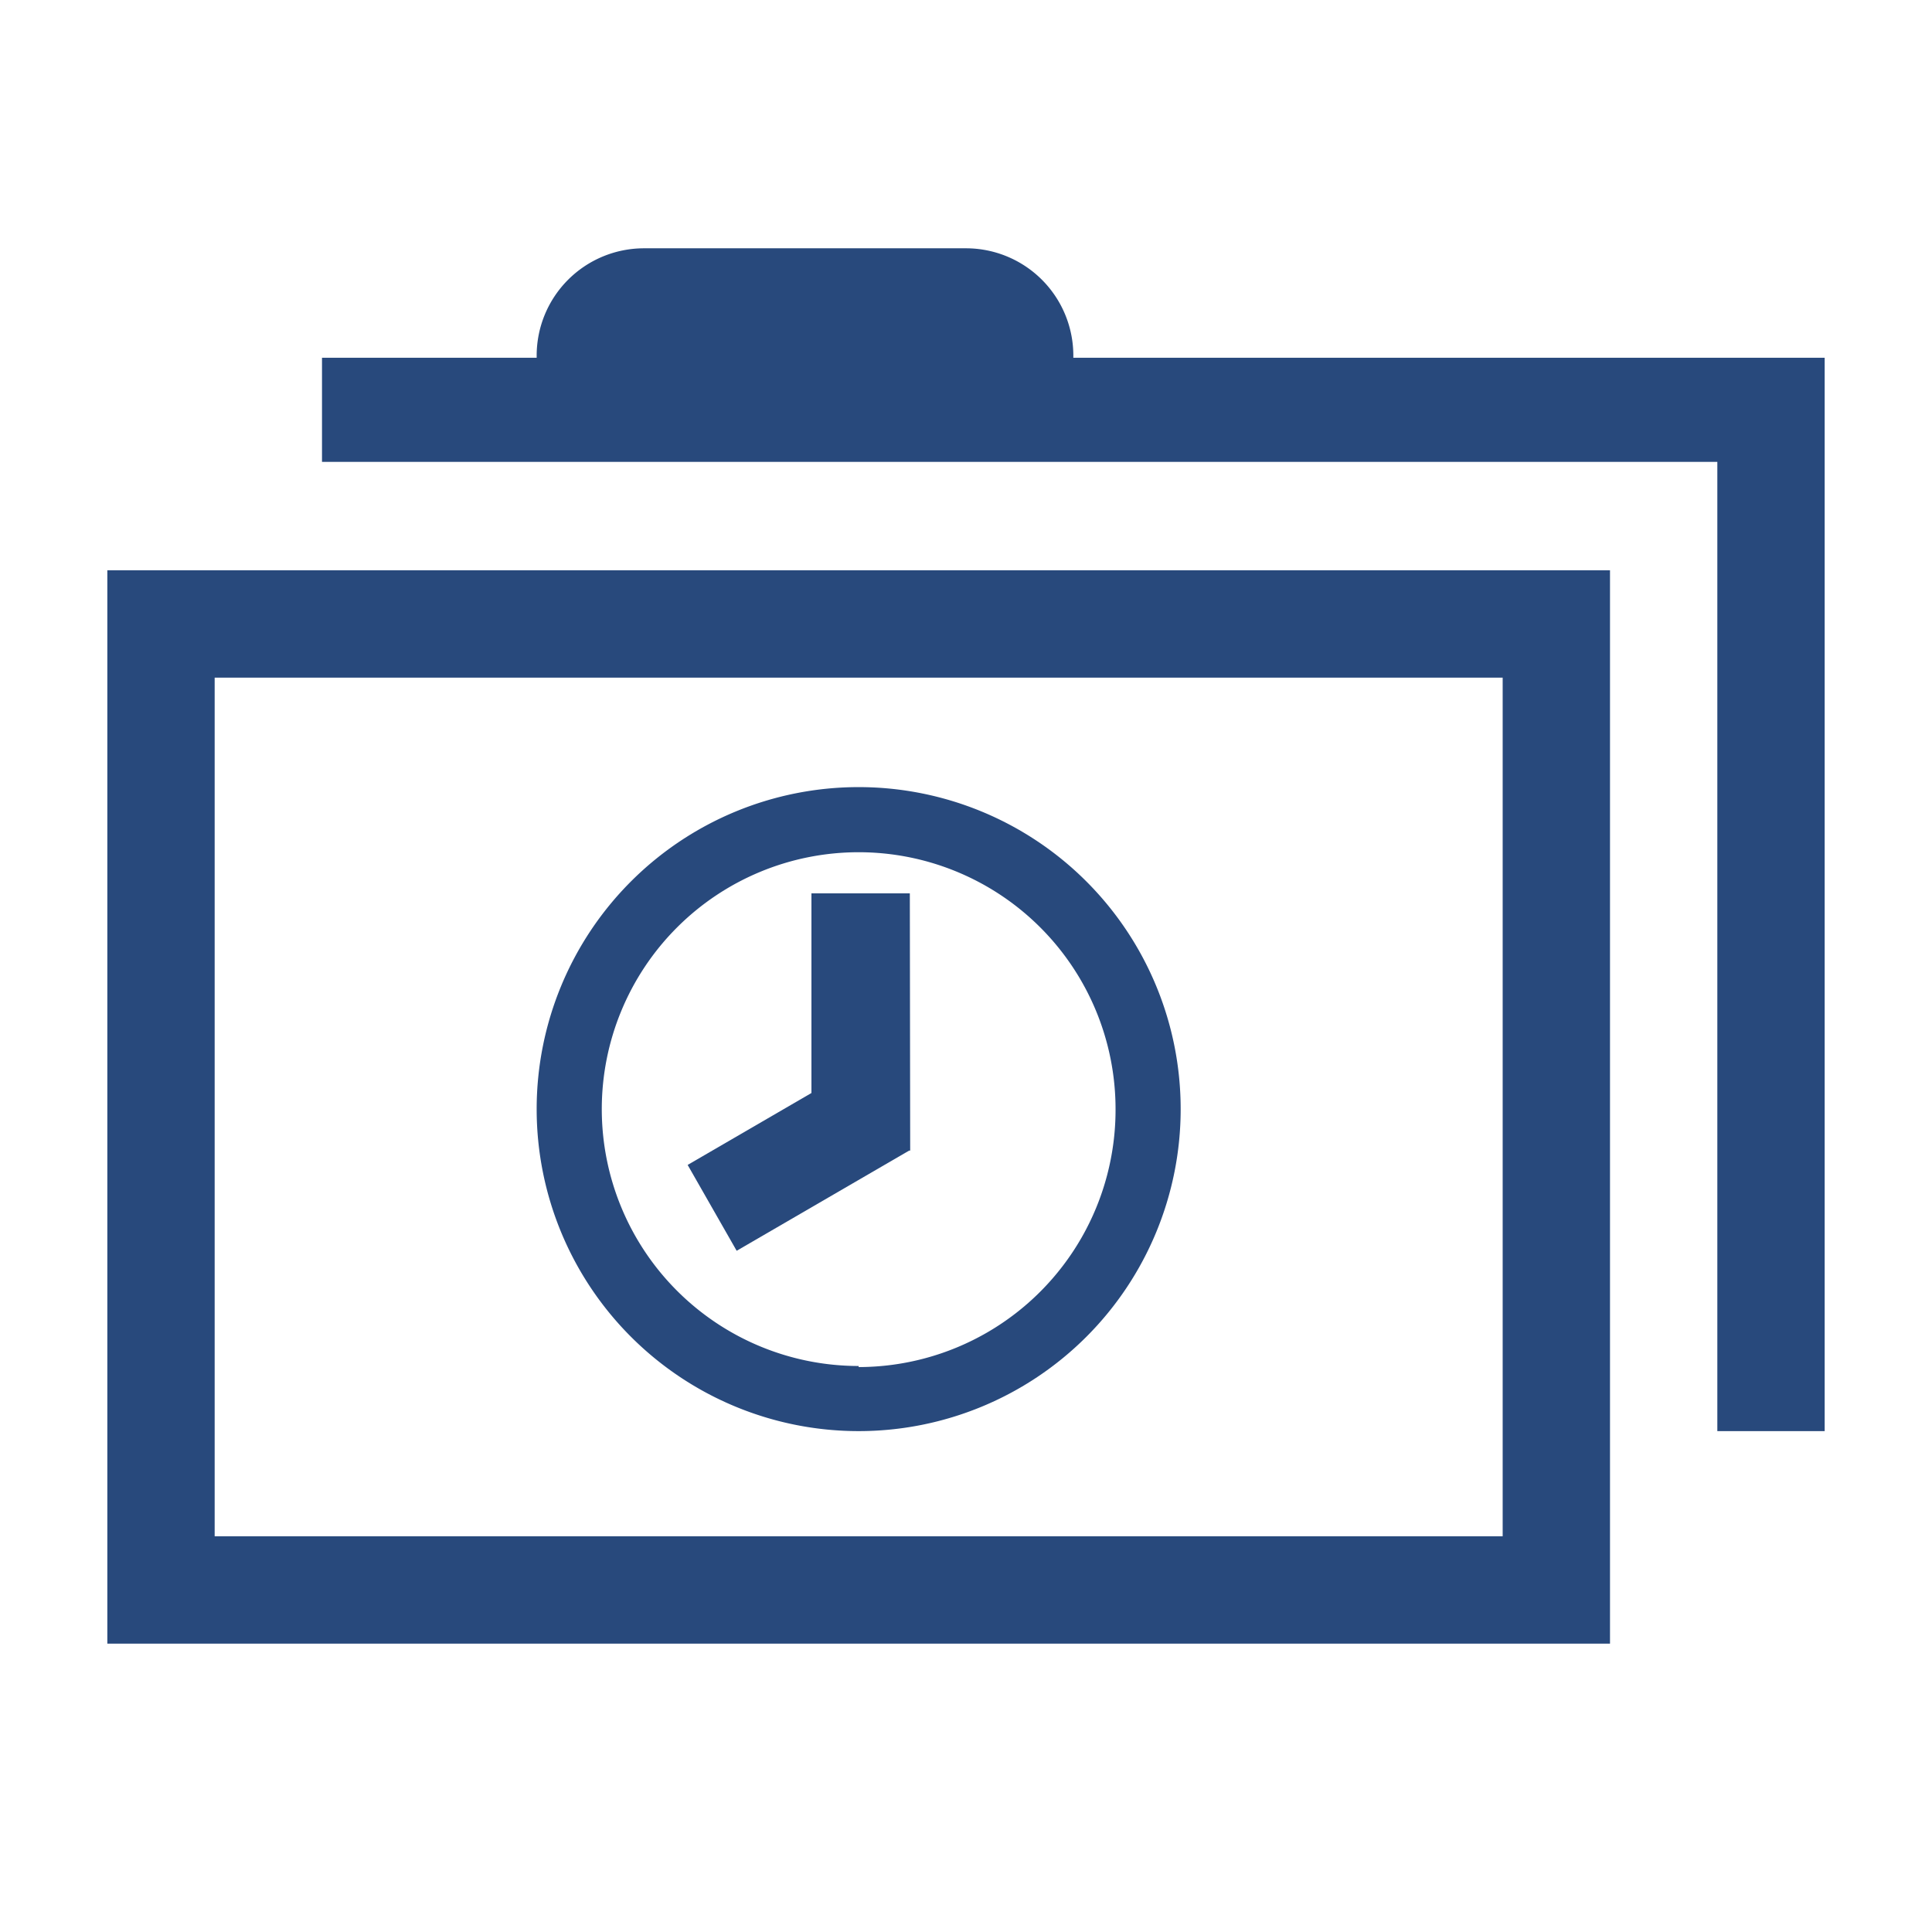 <svg width="16" height="16" xmlns="http://www.w3.org/2000/svg" viewBox="0 0 54 54"><path d="M24 22a9 9 0 1 0 9 9 9 9 0 0 0-9-9Zm0 16.18A7.18 7.18 0 1 1 31.18 31 7.19 7.19 0 0 1 24 38.21Z" fill="#28497c"/><path fill="#28497c" d="M22.68 24.97v5.58l-3.46 2.01 1.37 2.4 4.82-2.8h.03l-.01-7.19h-2.75z"/><path d="M3 45.94h42v-30H3Zm3-27h36v24H6Z" fill="#28497c"/><path d="M30 10v-.06a3 3 0 0 0-3-3h-9a3 3 0 0 0-3 3V10H9v2.91h39V40h3V10Z" fill="#28497c"/></svg>